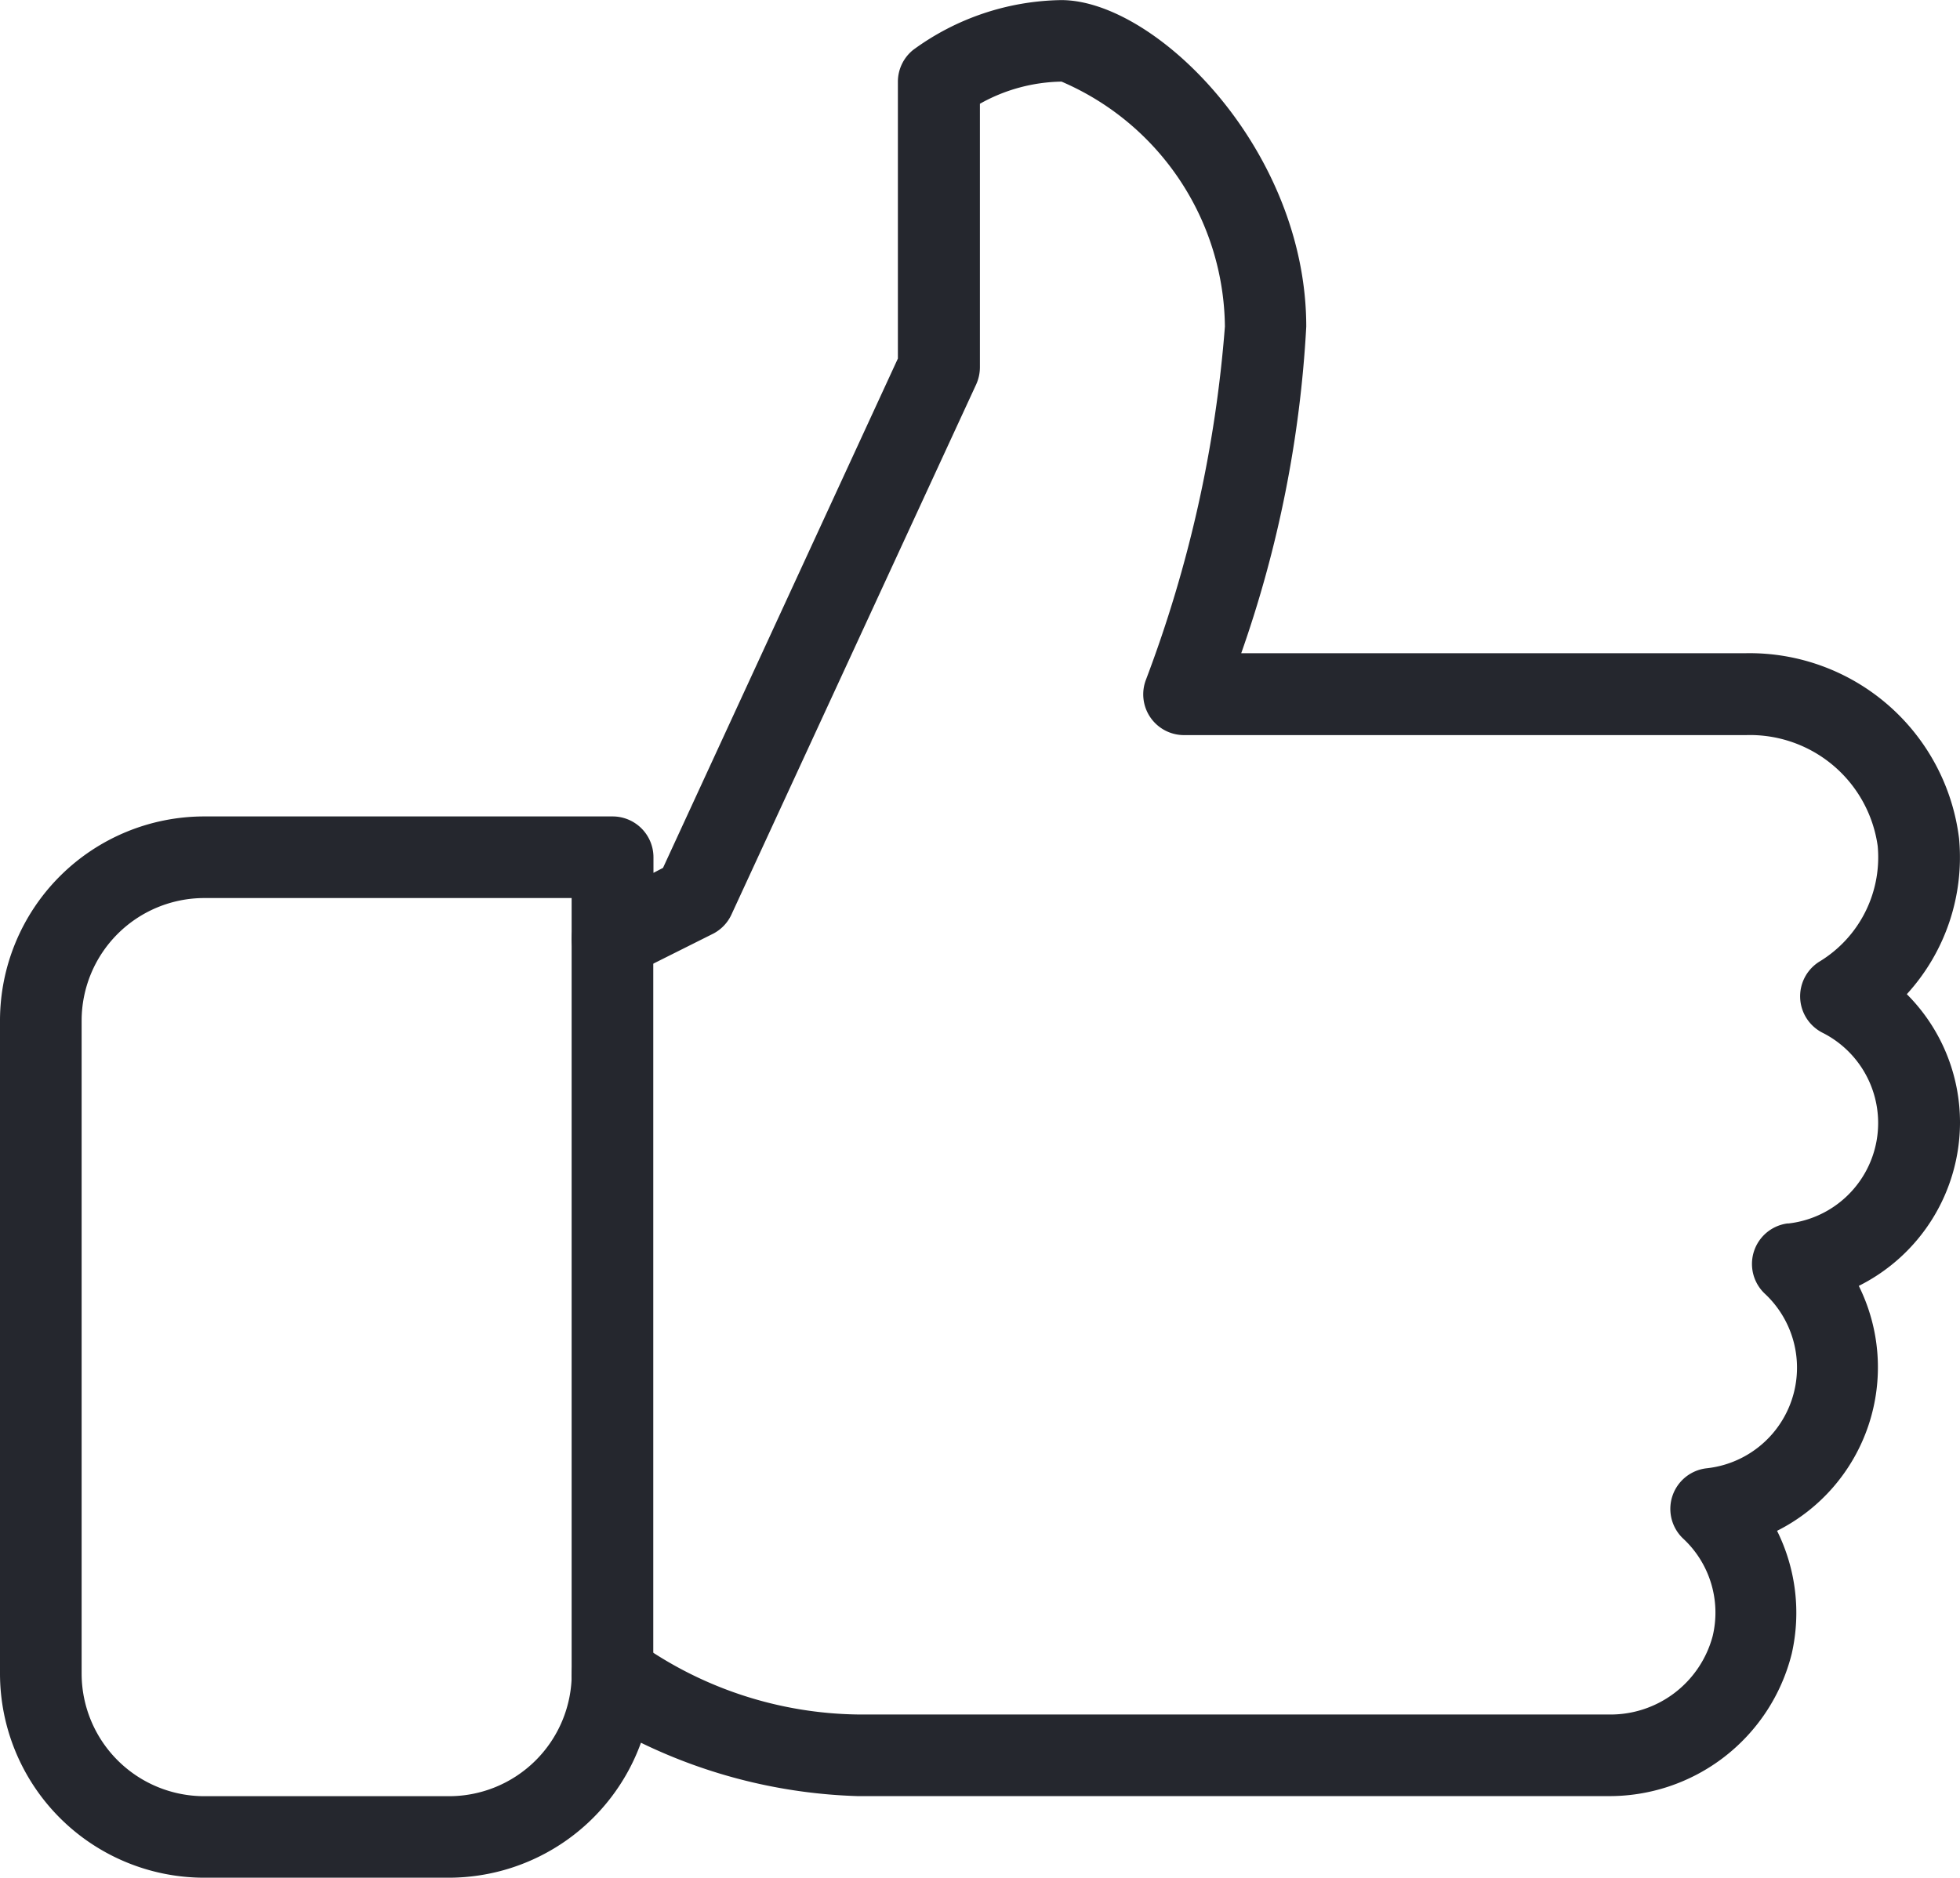 <svg xmlns="http://www.w3.org/2000/svg" width="20.528" height="19.672" viewBox="0 0 20.528 19.672"><path d="M20.528,22.428a1.9,1.9,0,0,0-.557-1.346,2.124,2.124,0,0,0,.547-1.633,2.211,2.211,0,0,0-2.231-1.939H13a12.3,12.3,0,0,0,.681-3.421c0-1.855-1.576-3.421-2.566-3.421a2.686,2.686,0,0,0-1.55.521.428.428,0,0,0-.161.334v2.9L6.944,19.759l-.1.052v-.163a.428.428,0,0,0-.428-.428H2.138A2.14,2.14,0,0,0,0,21.358V28.2a2.14,2.14,0,0,0,2.138,2.138H4.7a2.143,2.143,0,0,0,2.013-1.414,5.576,5.576,0,0,0,2.264.559h7.851a1.968,1.968,0,0,0,1.938-1.493,1.931,1.931,0,0,0-.154-1.286,1.917,1.917,0,0,0,.856-2.566A1.917,1.917,0,0,0,20.528,22.428Zm-1.8,1.055a.428.428,0,0,0-.245.736,1.06,1.06,0,0,1-.61,1.83.428.428,0,0,0-.245.736,1.058,1.058,0,0,1,.31,1.02,1.107,1.107,0,0,1-1.1.823H8.981a4.054,4.054,0,0,1-2.263-.73.428.428,0,0,0-.73.3A1.285,1.285,0,0,1,4.7,29.484H2.138A1.285,1.285,0,0,1,.855,28.2V21.358a1.285,1.285,0,0,1,1.283-1.283H5.987V20.5a.429.429,0,0,0,.2.364.437.437,0,0,0,.416.018l.855-.428a.427.427,0,0,0,.2-.2l2.566-5.56a.436.436,0,0,0,.039-.18V11.754a1.8,1.8,0,0,1,.855-.232,2.824,2.824,0,0,1,1.711,2.566,13.318,13.318,0,0,1-.827,3.7.427.427,0,0,0,.4.58h5.885a1.35,1.35,0,0,1,1.379,1.162,1.278,1.278,0,0,1-.609,1.21.428.428,0,0,0,.029.745,1.059,1.059,0,0,1-.363,2Z" transform="translate(0 -10.667)" fill="#25272e"/><g transform="translate(5.987 9.408)"><path d="M149.761,245.333a.428.428,0,0,0-.428.428v7.7a.428.428,0,1,0,.855,0v-7.7A.428.428,0,0,0,149.761,245.333Z" transform="translate(-149.333 -245.333)" fill="#25272e"/></g></svg>